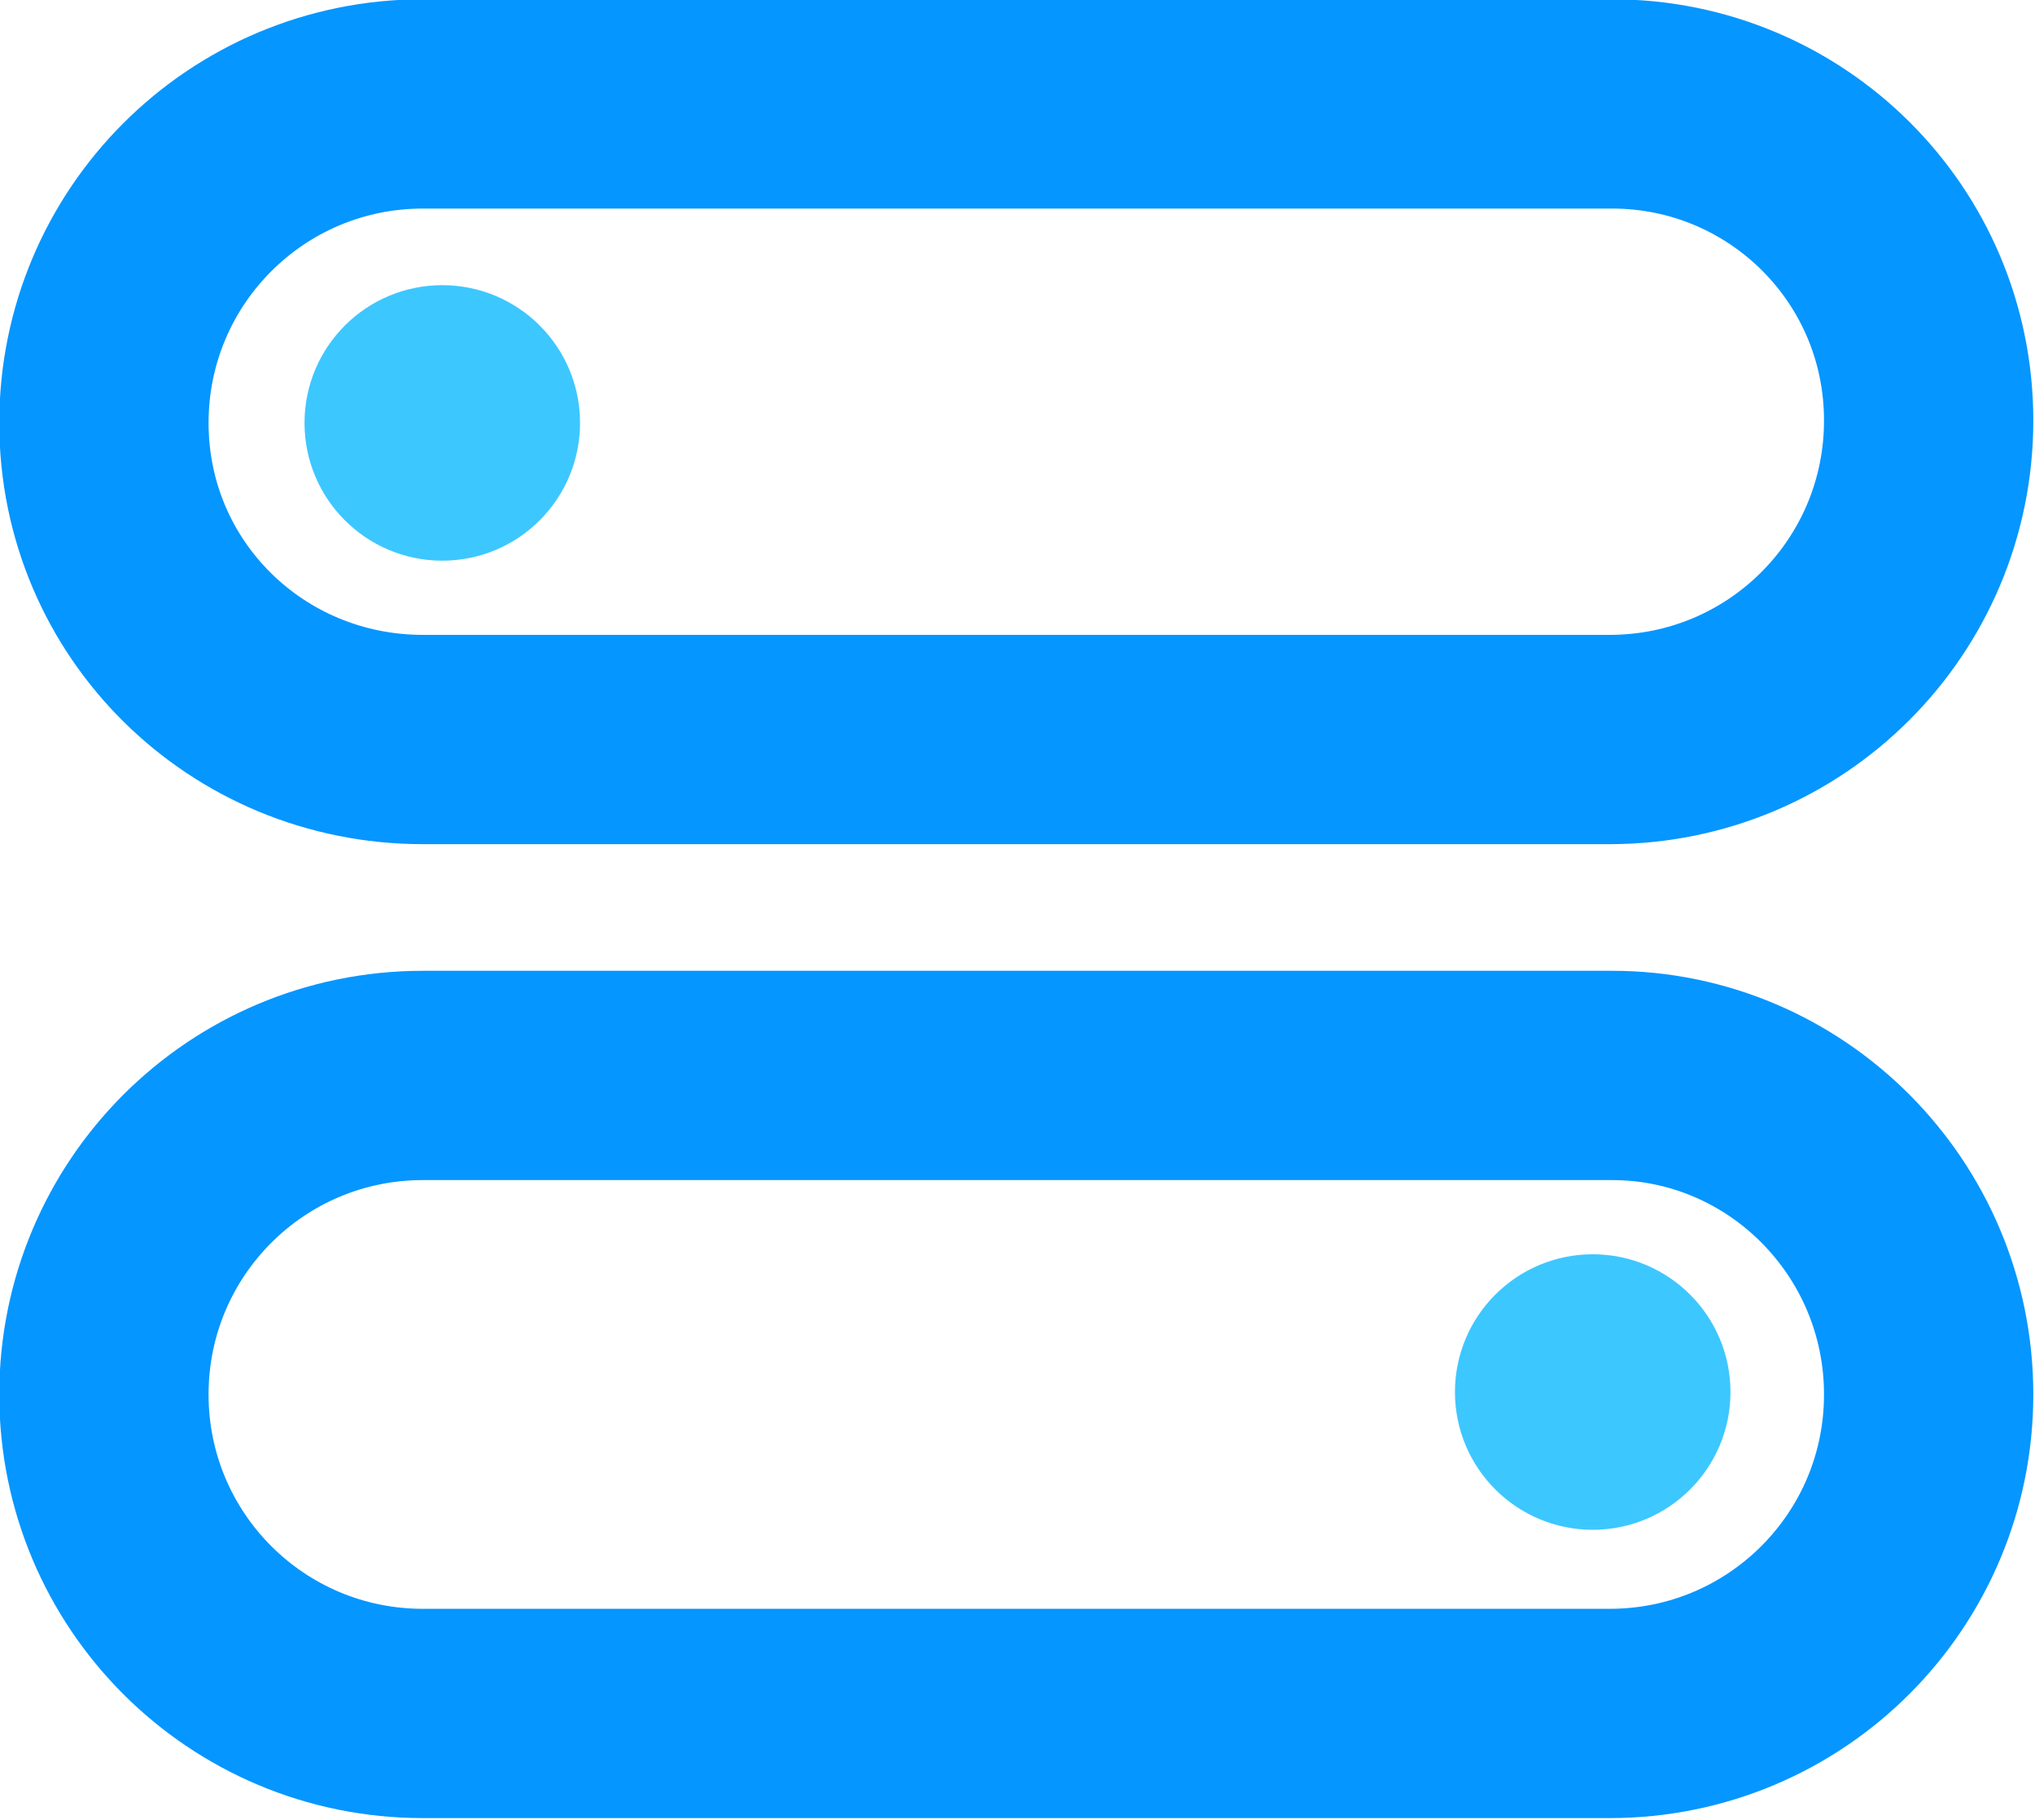<?xml version="1.0" encoding="UTF-8"?> <svg xmlns="http://www.w3.org/2000/svg" xmlns:xlink="http://www.w3.org/1999/xlink" version="1.1" id="Ebene_1" x="0px" y="0px" viewBox="0 0 84.2 75.3" style="enable-background:new 0 0 84.2 75.3;" xml:space="preserve"> <style type="text/css"> .st0{fill:none;stroke:#0596FF;stroke-width:8.66;stroke-miterlimit:10;} .st1{fill:#3DC7FF;} </style> <path class="st0" d="M66.7,4.3H17.5c-7.3,0-13.2,5.9-13.2,13.2s5.9,13.1,13.2,13.1h49.1c7.3,0,13.2-5.9,13.2-13.2S73.9,4.3,66.7,4.3 z"></path> <path class="st0" d="M66.7,44.5H17.5c-7.3,0-13.2,5.9-13.2,13.2c0,7.3,5.9,13.2,13.2,13.2h49.1c7.3,0,13.2-5.9,13.2-13.2 C79.8,50.4,73.9,44.5,66.7,44.5z"></path> <circle class="st1" cx="18.3" cy="17.5" r="5.7"></circle> <circle class="st1" cx="65.9" cy="57.6" r="5.7"></circle> </svg> 